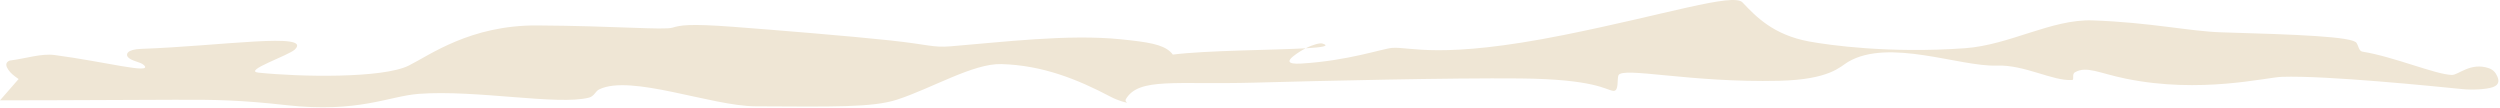 <?xml version="1.0" encoding="UTF-8"?> <svg xmlns="http://www.w3.org/2000/svg" width="1250" height="54" viewBox="0 0 1250 54" fill="none"><path d="M0 50.172C0.682 50.172 34.654 50.172 86.71 49.88C107.389 49.764 120.592 50.041 143.197 52.578C179.153 56.615 194.439 48.033 209.508 46.919C238.12 44.805 279.102 52.782 294.477 48.812C297.164 48.119 297.666 45.628 299.573 44.699C315.424 36.976 355.691 53.06 377.817 53.159C416.123 53.33 436.162 53.838 448.539 49.817C465.905 44.175 486.613 31.649 500.666 32.042C521.26 32.618 538.727 39.64 555.177 48.306C559.311 50.484 562.649 51.161 563.362 51.328C564.075 51.495 562.234 50.773 562.935 49.577C569.368 38.607 587.686 42.394 626.987 41.324C661.473 40.384 725.494 38.904 759.971 39.222C797.527 39.57 802.858 44.982 806.618 45.431C809.596 45.787 808.446 39.374 809.223 37.658C811.246 33.187 845.108 41.447 889.578 40.394C915.015 39.791 920.117 33.257 924.049 30.942C944.455 18.93 980.089 33.484 998.306 32.79C1012.3 32.257 1026.39 40.659 1036.07 39.99C1037.33 39.903 1035.71 37.139 1037.53 36.114C1043.34 32.85 1049.47 36.579 1062.91 39.33C1100.3 46.981 1132.8 38.682 1141.03 38.415C1163.42 37.688 1216.49 43.103 1231.28 44.554C1235.98 45.015 1243.03 44.757 1246.44 43.569C1249.86 42.38 1249.45 40.004 1248.6 38.093C1247.76 36.182 1246.48 34.809 1244.42 34.102C1235.31 30.971 1229.21 37.547 1225.94 37.471C1217.8 37.28 1196.98 28.352 1181.19 25.82C1179.41 25.534 1179.27 22.918 1178.23 21.415C1176.1 18.343 1149.22 17.258 1110.73 16.16C1095.16 15.716 1075.13 11.196 1046.29 10.197C1025.8 9.487 1004.88 22.507 982.468 24.113C944.707 26.82 914.329 22.559 904.453 20.721C886.686 17.415 878.056 8.356 871.548 1.523L871.234 1.194C866.584 -3.686 832.637 7.329 781.965 17.489C720.05 29.904 704.978 23.246 696.094 23.944C691.163 24.332 674.233 30.363 650.626 31.78C642.98 32.24 644.076 30.128 646.728 28.048C648.819 26.407 650.908 25.121 652.829 24.147C661.118 23.681 665.262 23.005 661.143 21.753C660.117 21.442 656.841 22.112 652.829 24.147C636.298 25.074 603.28 25.162 586.404 27.295C586.054 26.798 585.632 26.313 585.145 25.867C581.049 22.124 573.893 21.022 560.377 19.642C534.074 16.956 500.746 21.105 475.369 23.152C466.288 23.885 464.823 22.341 445.1 20.21C425.378 18.079 387.417 14.985 366.798 13.424C344.067 11.704 340.095 12.68 336.227 13.831C331.862 15.13 308.03 12.968 268.587 12.718C235.182 12.507 214.845 27.589 204.362 32.796C191.371 39.249 150.035 38.499 129.234 36.321C121.117 35.471 144.365 27.768 147.457 24.724C156.373 15.944 110.267 23.043 70.598 24.435C63.168 24.695 63.015 27.314 63.843 28.374C65.662 30.704 70.252 30.797 72.038 32.627C76.58 37.28 52.305 30.813 27.295 27.515C20.611 26.633 13.112 29.239 4.846 30.285C2.297 31.304 3.087 33.316 4.199 34.932C5.31 36.549 6.719 37.709 9.296 39.521L0 50.172Z" fill="#EFE6D5"></path></svg> 